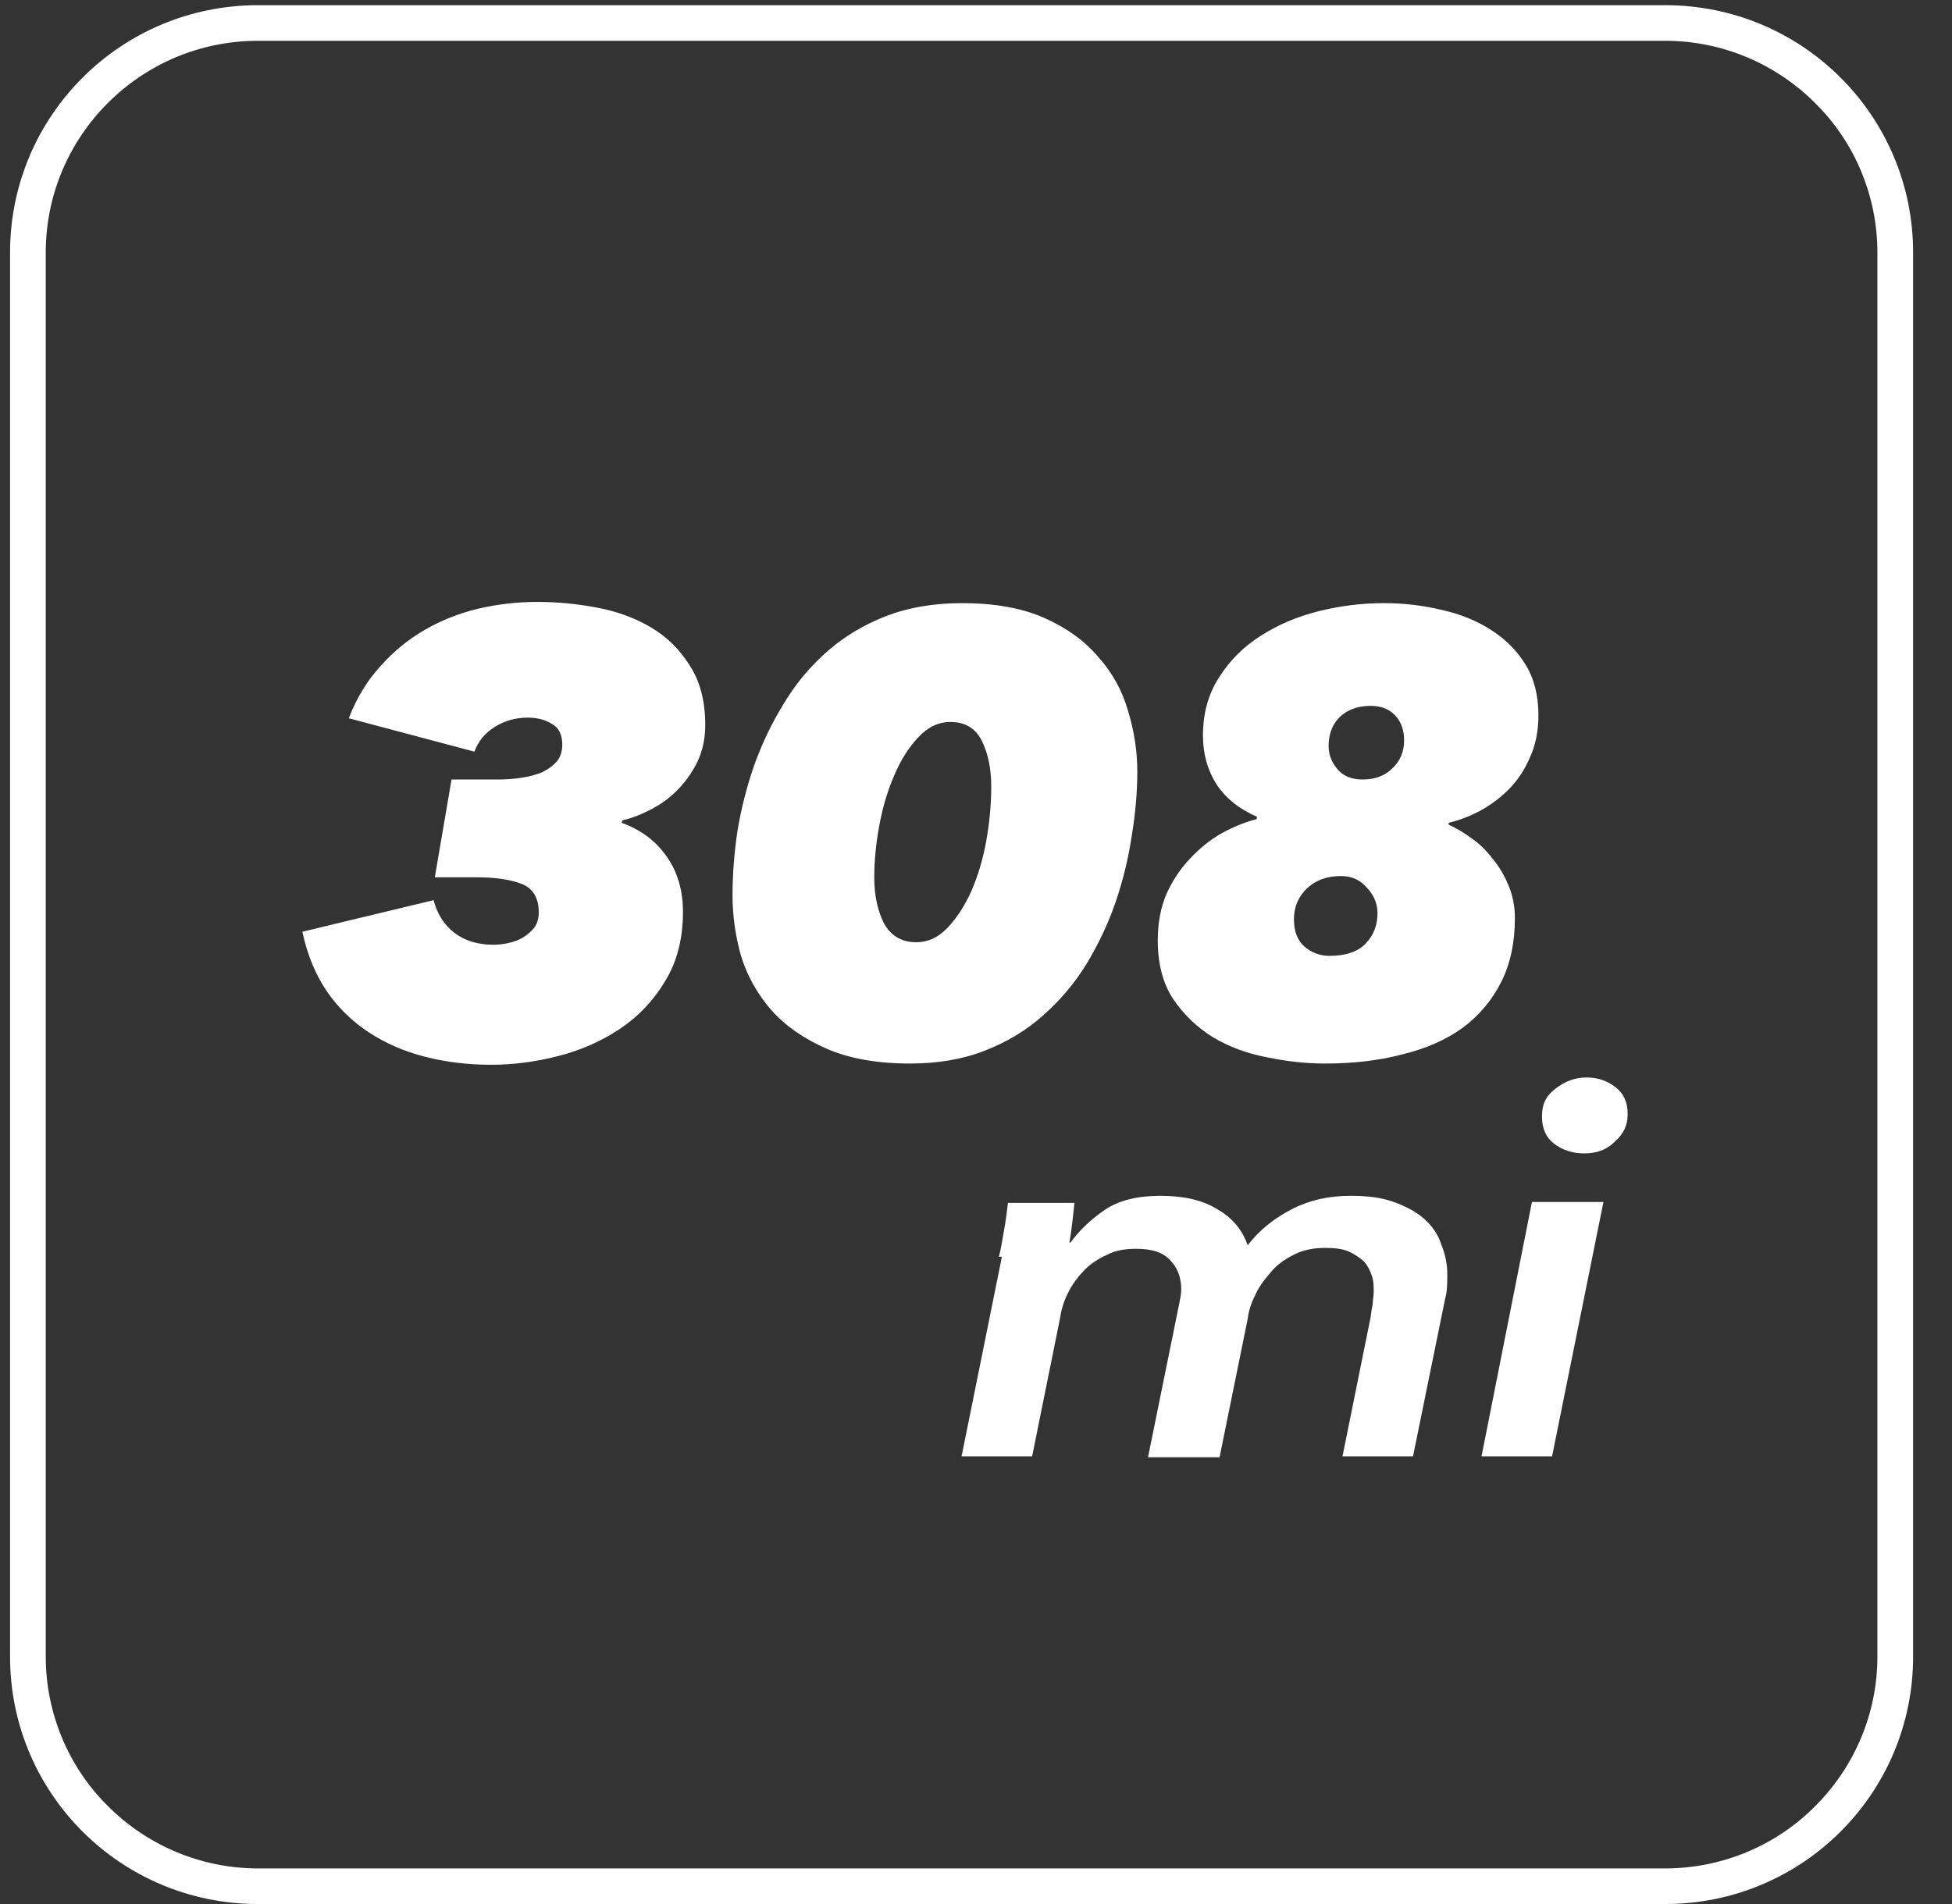 <svg width="41" height="40" viewBox="0 0 41 40" fill="none" xmlns="http://www.w3.org/2000/svg">
<rect x="0" y="0" width="41" height="40" fill="#333333" stroke="none"/>
<g clip-path="url(#clip0_9141_17863)">
<path fill-rule="evenodd" clip-rule="evenodd" d="M5.418 0.109H34.977C37.855 0.109 40.183 2.433 40.183 5.305V34.804C40.183 37.676 37.855 40 34.977 40H5.418C2.54 40 0.211 37.676 0.211 34.804V5.305C0.211 2.433 2.54 0.109 5.418 0.109ZM38.124 2.164C37.285 1.326 36.156 0.857 34.977 0.857H5.418C2.959 0.857 0.961 2.852 0.961 5.305V34.804C0.961 35.981 1.431 37.118 2.27 37.946C3.109 38.783 4.239 39.252 5.418 39.252H34.977C36.156 39.252 37.295 38.783 38.124 37.946C38.964 37.108 39.433 35.981 39.433 34.804V5.305C39.433 4.128 38.964 2.991 38.124 2.164Z" fill="white"/>
<path d="M14.345 19.158C14.345 19.722 14.22 20.207 13.969 20.614C13.726 21.022 13.409 21.355 13.02 21.615C12.63 21.875 12.196 22.066 11.72 22.187C11.243 22.309 10.775 22.369 10.316 22.369C9.83 22.369 9.367 22.313 8.925 22.2C8.491 22.088 8.101 21.919 7.755 21.693C7.408 21.468 7.113 21.182 6.871 20.835C6.628 20.48 6.455 20.06 6.351 19.574L9.107 18.911C9.185 19.206 9.332 19.436 9.549 19.6C9.765 19.765 10.038 19.847 10.367 19.847C10.472 19.847 10.58 19.834 10.693 19.808C10.805 19.782 10.905 19.743 10.992 19.691C11.087 19.631 11.165 19.561 11.226 19.483C11.286 19.397 11.316 19.293 11.316 19.171C11.316 18.868 11.2 18.669 10.966 18.573C10.732 18.478 10.406 18.43 9.991 18.43H9.133L9.484 16.376H10.472C10.636 16.376 10.801 16.363 10.966 16.337C11.13 16.311 11.273 16.272 11.395 16.22C11.516 16.16 11.616 16.086 11.694 15.999C11.771 15.904 11.81 15.787 11.81 15.648C11.81 15.432 11.737 15.284 11.589 15.206C11.451 15.12 11.282 15.076 11.082 15.076C10.831 15.076 10.601 15.141 10.393 15.271C10.185 15.401 10.043 15.575 9.965 15.791L7.326 15.089C7.49 14.665 7.711 14.301 7.989 13.997C8.266 13.685 8.578 13.43 8.925 13.23C9.271 13.031 9.644 12.884 10.043 12.788C10.45 12.693 10.866 12.645 11.29 12.645C11.698 12.645 12.11 12.684 12.525 12.762C12.95 12.84 13.332 12.979 13.669 13.178C14.008 13.378 14.28 13.646 14.489 13.984C14.705 14.314 14.813 14.73 14.813 15.232C14.813 15.518 14.757 15.778 14.645 16.012C14.532 16.238 14.389 16.437 14.216 16.61C14.051 16.775 13.864 16.909 13.656 17.013C13.457 17.117 13.262 17.191 13.072 17.234L13.059 17.286C13.466 17.434 13.782 17.672 14.008 18.001C14.233 18.322 14.345 18.708 14.345 19.158ZM20.209 12.671C20.894 12.671 21.47 12.775 21.938 12.983C22.406 13.191 22.783 13.464 23.069 13.802C23.364 14.132 23.572 14.509 23.693 14.933C23.823 15.358 23.888 15.783 23.888 16.207C23.888 16.641 23.849 17.091 23.771 17.559C23.702 18.027 23.589 18.491 23.433 18.95C23.277 19.401 23.073 19.834 22.822 20.25C22.571 20.658 22.267 21.017 21.912 21.329C21.566 21.641 21.158 21.888 20.69 22.07C20.231 22.252 19.706 22.343 19.117 22.343C18.424 22.343 17.839 22.239 17.362 22.031C16.886 21.823 16.5 21.555 16.205 21.225C15.911 20.887 15.698 20.51 15.568 20.094C15.447 19.67 15.386 19.241 15.386 18.807C15.386 18.374 15.421 17.923 15.49 17.455C15.568 16.987 15.685 16.528 15.841 16.077C16.006 15.618 16.214 15.185 16.465 14.777C16.716 14.361 17.02 13.997 17.375 13.685C17.73 13.373 18.142 13.126 18.61 12.944C19.078 12.762 19.611 12.671 20.209 12.671ZM19.962 15.167C19.711 15.167 19.485 15.276 19.286 15.492C19.087 15.7 18.918 15.969 18.779 16.298C18.64 16.619 18.537 16.97 18.467 17.351C18.398 17.733 18.363 18.092 18.363 18.43C18.363 18.812 18.433 19.137 18.571 19.405C18.718 19.665 18.944 19.795 19.247 19.795C19.49 19.795 19.706 19.696 19.897 19.496C20.096 19.288 20.265 19.028 20.404 18.716C20.543 18.396 20.647 18.045 20.716 17.663C20.785 17.273 20.82 16.896 20.82 16.532C20.82 16.151 20.755 15.83 20.625 15.57C20.495 15.302 20.274 15.167 19.962 15.167ZM27.178 19.314C27.178 19.566 27.252 19.756 27.399 19.886C27.555 20.016 27.728 20.081 27.919 20.081C28.265 20.081 28.521 19.995 28.686 19.821C28.851 19.648 28.933 19.436 28.933 19.184C28.933 18.985 28.859 18.807 28.712 18.651C28.573 18.487 28.391 18.404 28.166 18.404C27.871 18.404 27.633 18.491 27.451 18.664C27.269 18.838 27.178 19.054 27.178 19.314ZM30.428 17.325C30.584 17.395 30.744 17.49 30.909 17.611C31.073 17.724 31.221 17.867 31.351 18.04C31.489 18.205 31.602 18.396 31.689 18.612C31.776 18.82 31.819 19.046 31.819 19.288C31.819 19.8 31.724 20.246 31.533 20.627C31.342 21.009 31.073 21.329 30.727 21.589C30.38 21.841 29.96 22.027 29.466 22.148C28.98 22.278 28.434 22.343 27.828 22.343C27.438 22.343 27.035 22.3 26.619 22.213C26.203 22.135 25.826 21.997 25.488 21.797C25.15 21.589 24.868 21.321 24.643 20.991C24.426 20.662 24.318 20.25 24.318 19.756C24.318 19.392 24.378 19.067 24.5 18.781C24.63 18.495 24.794 18.248 24.994 18.04C25.193 17.824 25.414 17.646 25.657 17.507C25.908 17.369 26.155 17.269 26.398 17.208V17.156C26.034 17 25.752 16.775 25.553 16.48C25.362 16.177 25.267 15.835 25.267 15.453C25.267 14.985 25.38 14.578 25.605 14.231C25.83 13.876 26.12 13.586 26.476 13.36C26.84 13.126 27.247 12.953 27.698 12.84C28.148 12.728 28.604 12.671 29.063 12.671C29.488 12.671 29.895 12.719 30.285 12.814C30.675 12.901 31.017 13.04 31.312 13.23C31.615 13.421 31.858 13.664 32.04 13.958C32.222 14.253 32.313 14.608 32.313 15.024C32.313 15.362 32.252 15.661 32.131 15.921C32.018 16.181 31.871 16.402 31.689 16.584C31.507 16.766 31.303 16.918 31.078 17.039C30.861 17.152 30.645 17.234 30.428 17.286V17.325ZM27.906 15.674C27.906 15.848 27.966 16.008 28.088 16.155C28.209 16.303 28.387 16.376 28.621 16.376C28.881 16.376 29.089 16.298 29.245 16.142C29.41 15.986 29.492 15.791 29.492 15.557C29.492 15.332 29.427 15.154 29.297 15.024C29.175 14.894 29.006 14.829 28.79 14.829C28.521 14.829 28.305 14.907 28.14 15.063C27.984 15.219 27.906 15.423 27.906 15.674Z" fill="white"/>
<path d="M20.98 26.402C21.023 26.253 21.044 26.087 21.086 25.864C21.128 25.641 21.15 25.437 21.171 25.27H22.568C22.568 25.27 22.547 25.474 22.525 25.66C22.504 25.845 22.483 25.994 22.462 26.105H22.483C22.674 25.845 22.906 25.623 23.203 25.419C23.499 25.215 23.901 25.122 24.367 25.122C24.875 25.122 25.277 25.215 25.594 25.419C25.912 25.604 26.102 25.864 26.208 26.161C26.462 25.827 26.78 25.586 27.139 25.4C27.499 25.215 27.901 25.122 28.367 25.122C28.727 25.122 29.023 25.159 29.277 25.252C29.531 25.344 29.743 25.456 29.912 25.604C30.081 25.753 30.208 25.938 30.272 26.142C30.356 26.346 30.399 26.55 30.399 26.773C30.399 26.959 30.399 27.125 30.356 27.274L29.679 30.595H28.198L28.79 27.664C28.79 27.664 28.811 27.478 28.832 27.404C28.832 27.311 28.854 27.218 28.854 27.144C28.854 27.033 28.854 26.903 28.811 26.792C28.769 26.68 28.727 26.587 28.642 26.495C28.557 26.421 28.452 26.346 28.325 26.291C28.198 26.235 28.028 26.216 27.838 26.216C27.605 26.216 27.393 26.253 27.203 26.346C27.012 26.439 26.843 26.55 26.716 26.699C26.589 26.847 26.462 26.996 26.377 27.181C26.293 27.348 26.229 27.515 26.208 27.701L25.616 30.614H24.113L24.769 27.385C24.79 27.274 24.811 27.181 24.811 27.088C24.811 26.829 24.727 26.625 24.578 26.476C24.43 26.309 24.197 26.235 23.859 26.235C23.626 26.235 23.414 26.272 23.245 26.365C23.076 26.439 22.906 26.55 22.779 26.68C22.652 26.81 22.525 26.977 22.441 27.144C22.356 27.311 22.293 27.497 22.271 27.664L21.679 30.595H20.197L21.044 26.402H20.98ZM31.118 30.595L32.177 25.252H33.679L32.6 30.595H31.118ZM34.187 23.415C34.187 23.637 34.103 23.823 33.912 23.99C33.743 24.157 33.531 24.231 33.277 24.231C33.023 24.231 32.812 24.157 32.642 24.027C32.473 23.897 32.388 23.712 32.388 23.452C32.388 23.192 32.473 23.025 32.663 22.877C32.854 22.728 33.066 22.636 33.319 22.636C33.574 22.636 33.764 22.71 33.933 22.84C34.103 22.97 34.187 23.155 34.187 23.396V23.415Z" fill="white"/>
</g>
<defs>
<clipPath id="clip0_9141_17863">
<rect width="39.971" height="39.891" fill="white" transform="translate(0.211 0.109)"/>
</clipPath>
</defs>
</svg>
